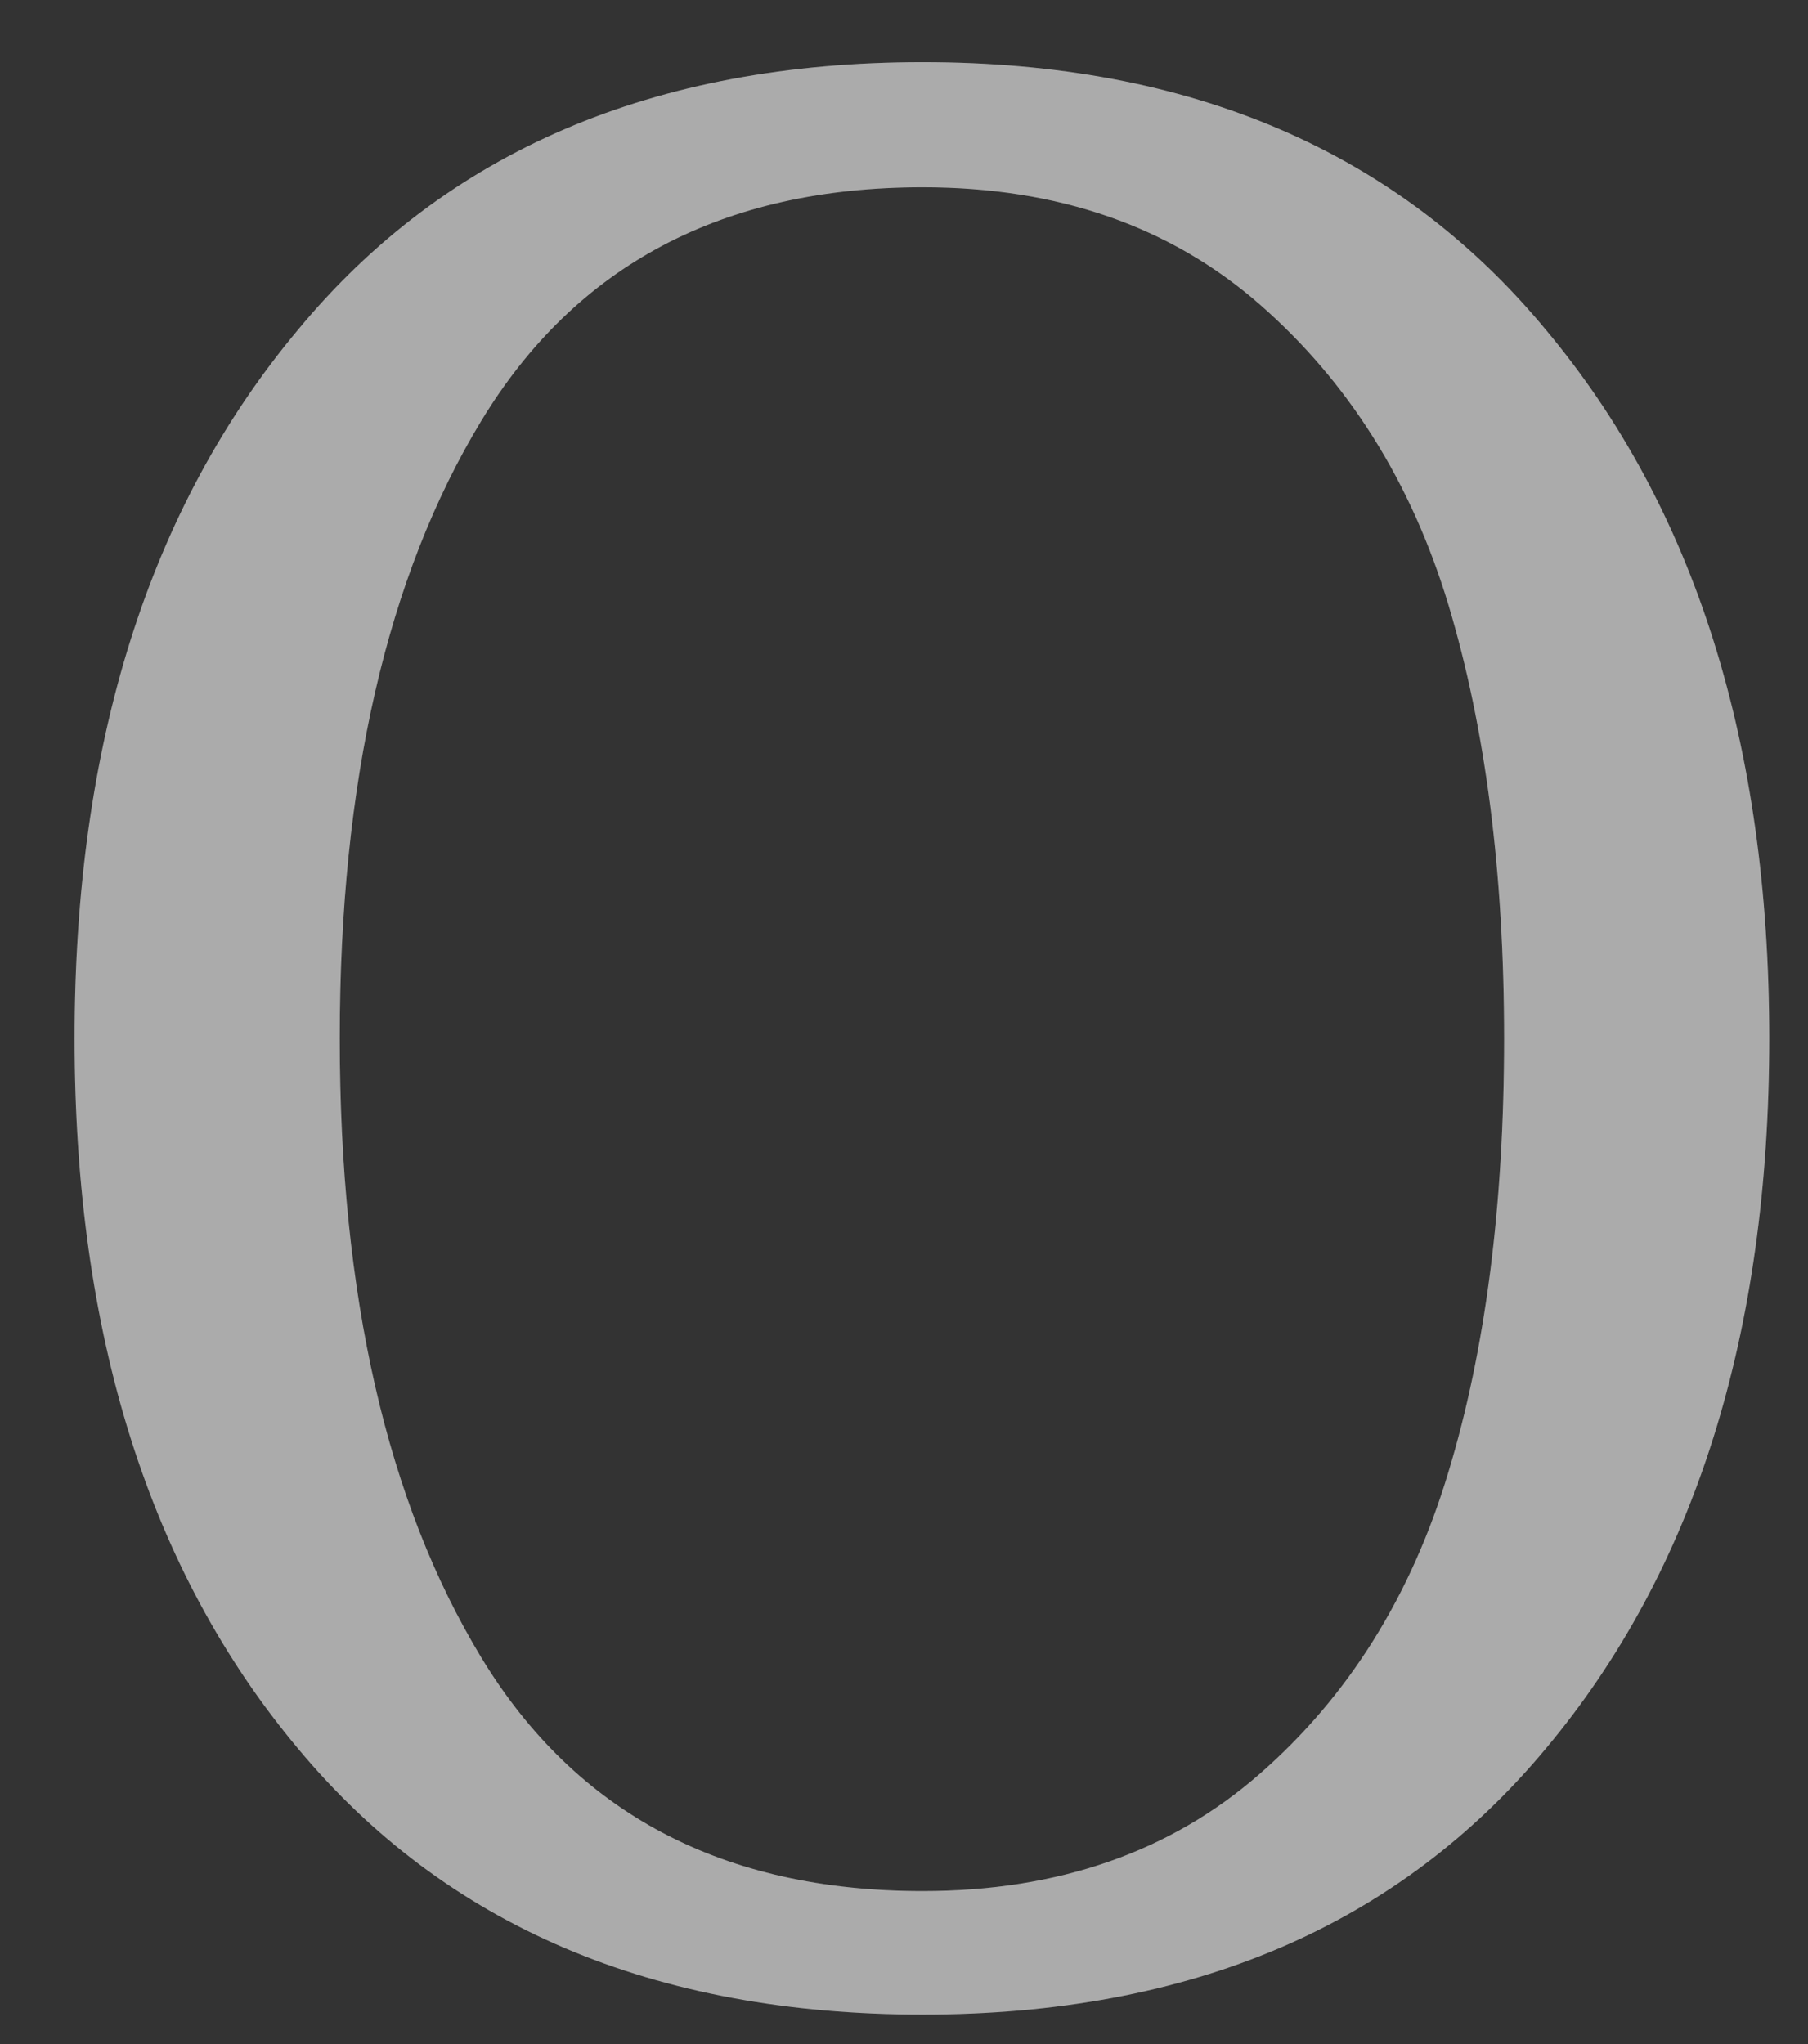 <?xml version="1.0" encoding="UTF-8"?> <svg xmlns="http://www.w3.org/2000/svg" width="23" height="26" viewBox="0 0 23 26" fill="none"><rect x="0" y="0" width="23" height="26" fill="#333333" stroke="none"/><path d="M19.671 4.202C21.561 6.463 22.507 9.465 22.507 13.208C22.507 16.964 21.561 19.973 19.671 22.234C17.793 24.495 15.149 25.625 11.738 25.625C8.314 25.625 5.663 24.495 3.785 22.234C1.895 19.973 0.949 16.964 0.949 13.208C0.949 9.465 1.895 6.463 3.785 4.202C5.663 1.928 8.314 0.791 11.738 0.791C15.149 0.791 17.793 1.928 19.671 4.202ZM18.425 18.727C18.898 17.169 19.134 15.329 19.134 13.208C19.134 11.101 18.898 9.261 18.425 7.69C17.953 6.131 17.154 4.86 16.03 3.876C14.893 2.88 13.462 2.382 11.738 2.382C9.195 2.382 7.324 3.372 6.123 5.352C4.922 7.332 4.322 9.951 4.322 13.208C4.322 16.479 4.922 19.104 6.123 21.084C7.324 23.064 9.195 24.054 11.738 24.054C13.462 24.054 14.893 23.556 16.03 22.559C17.154 21.576 17.953 20.298 18.425 18.727Z" fill="#5B5B5B"></path><path d="M19.671 4.202C21.561 6.463 22.507 9.465 22.507 13.208C22.507 16.964 21.561 19.973 19.671 22.234C17.793 24.495 15.149 25.625 11.738 25.625C8.314 25.625 5.663 24.495 3.785 22.234C1.895 19.973 0.949 16.964 0.949 13.208C0.949 9.465 1.895 6.463 3.785 4.202C5.663 1.928 8.314 0.791 11.738 0.791C15.149 0.791 17.793 1.928 19.671 4.202ZM18.425 18.727C18.898 17.169 19.134 15.329 19.134 13.208C19.134 11.101 18.898 9.261 18.425 7.69C17.953 6.131 17.154 4.86 16.03 3.876C14.893 2.88 13.462 2.382 11.738 2.382C9.195 2.382 7.324 3.372 6.123 5.352C4.922 7.332 4.322 9.951 4.322 13.208C4.322 16.479 4.922 19.104 6.123 21.084C7.324 23.064 9.195 24.054 11.738 24.054C13.462 24.054 14.893 23.556 16.03 22.559C17.154 21.576 17.953 20.298 18.425 18.727Z" fill="white" fill-opacity="0.49"></path></svg> 